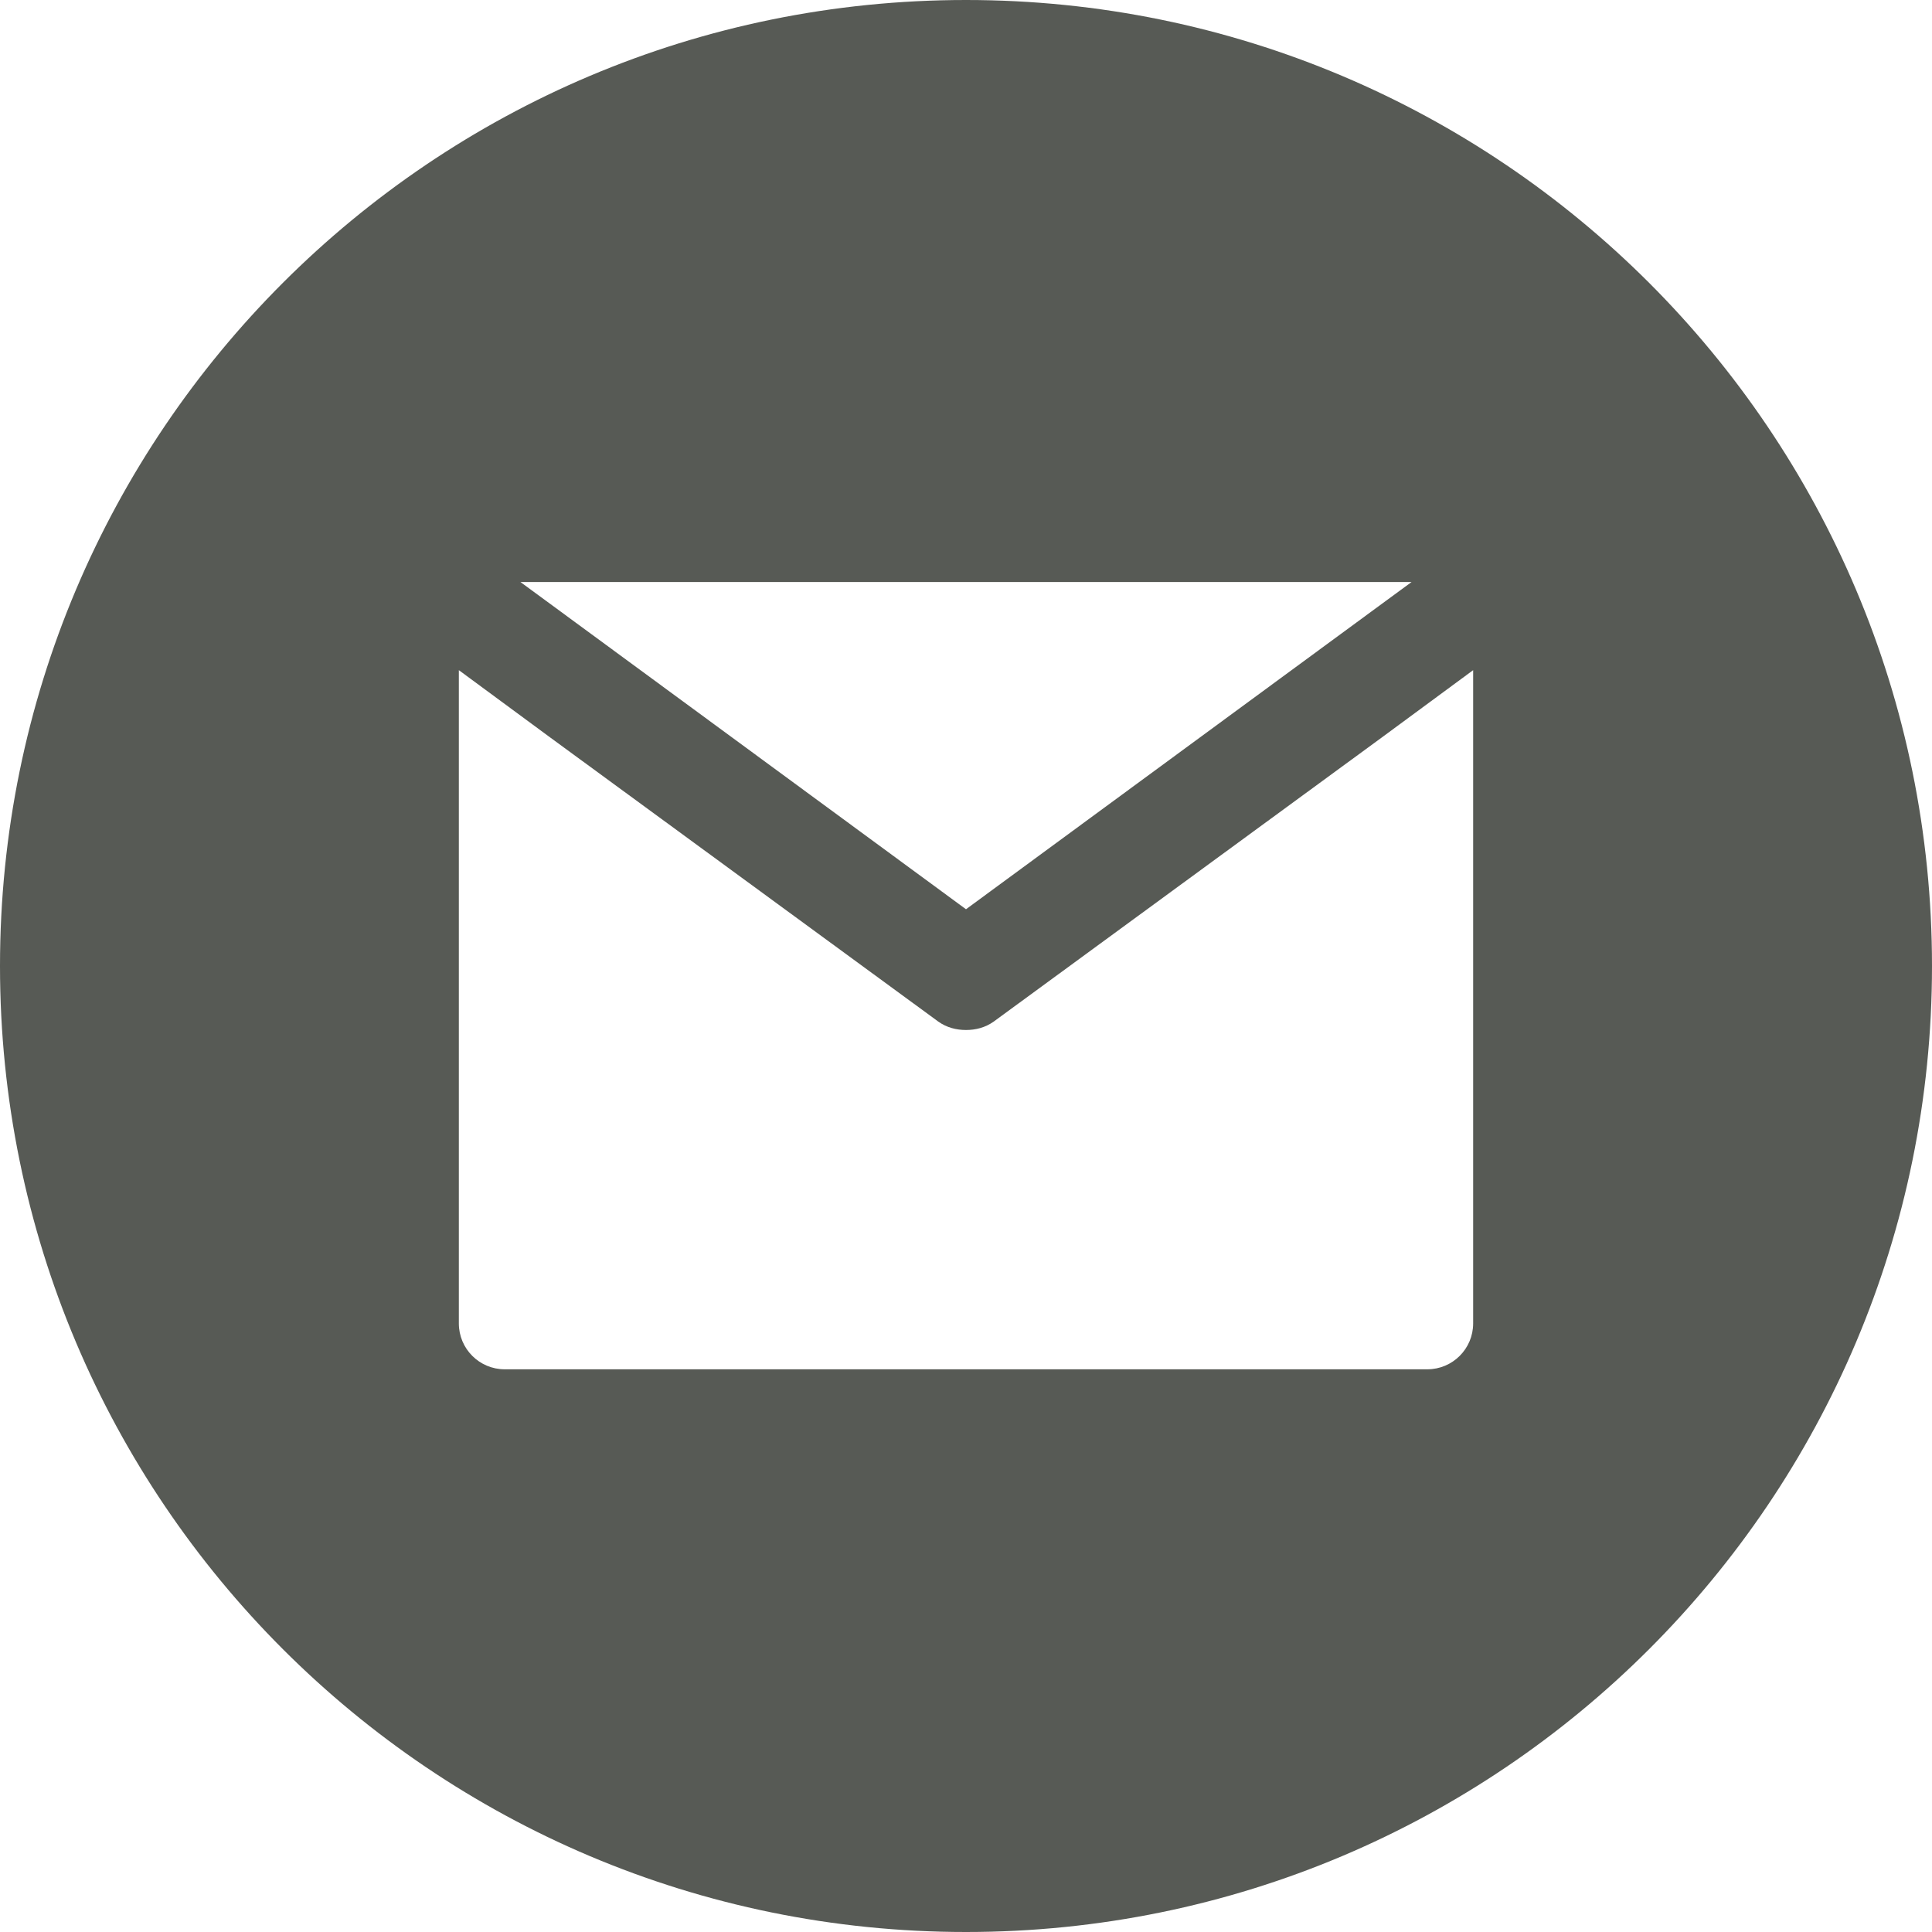 <?xml version="1.0" encoding="UTF-8"?> <!-- Generator: Adobe Illustrator 21.0.2, SVG Export Plug-In . SVG Version: 6.00 Build 0) --> <svg xmlns="http://www.w3.org/2000/svg" xmlns:xlink="http://www.w3.org/1999/xlink" id="Layer_1" x="0px" y="0px" width="160px" height="160px" viewBox="0 0 160 160" style="enable-background:new 0 0 160 160;" xml:space="preserve"> <style type="text/css"> .st0{fill:#575A55;} </style> <title>icon-contact</title> <desc>Created with Sketch.</desc> <g id="Page-1"> <g id="Home" transform="translate(-1417, -179)"> <g id="header" transform="translate(0, 20)"> <g id="main-nav-frame"> <path id="icon-contact" class="st0" d="M1539,268.6c0,2.1-1.7,3.8-3.8,3.8h-76.4c-2.1,0-3.8-1.7-3.8-3.8v-54.1l7.6,5.6 l32.1,23.5c0.7,0.5,1.5,0.7,2.3,0.7s1.6-0.2,2.3-0.7l32.1-23.5l7.6-5.6V268.6z M1533.9,207.2l-36.9,27.1l-36.9-27.1H1533.9z M1497,159c-44.2,0-80,35.8-80,80c0,44.2,35.8,80,80,80c44.2,0,80-35.8,80-80C1577,194.8,1541.2,159,1497,159L1497,159z"></path> </g> </g> </g> </g> </svg> 